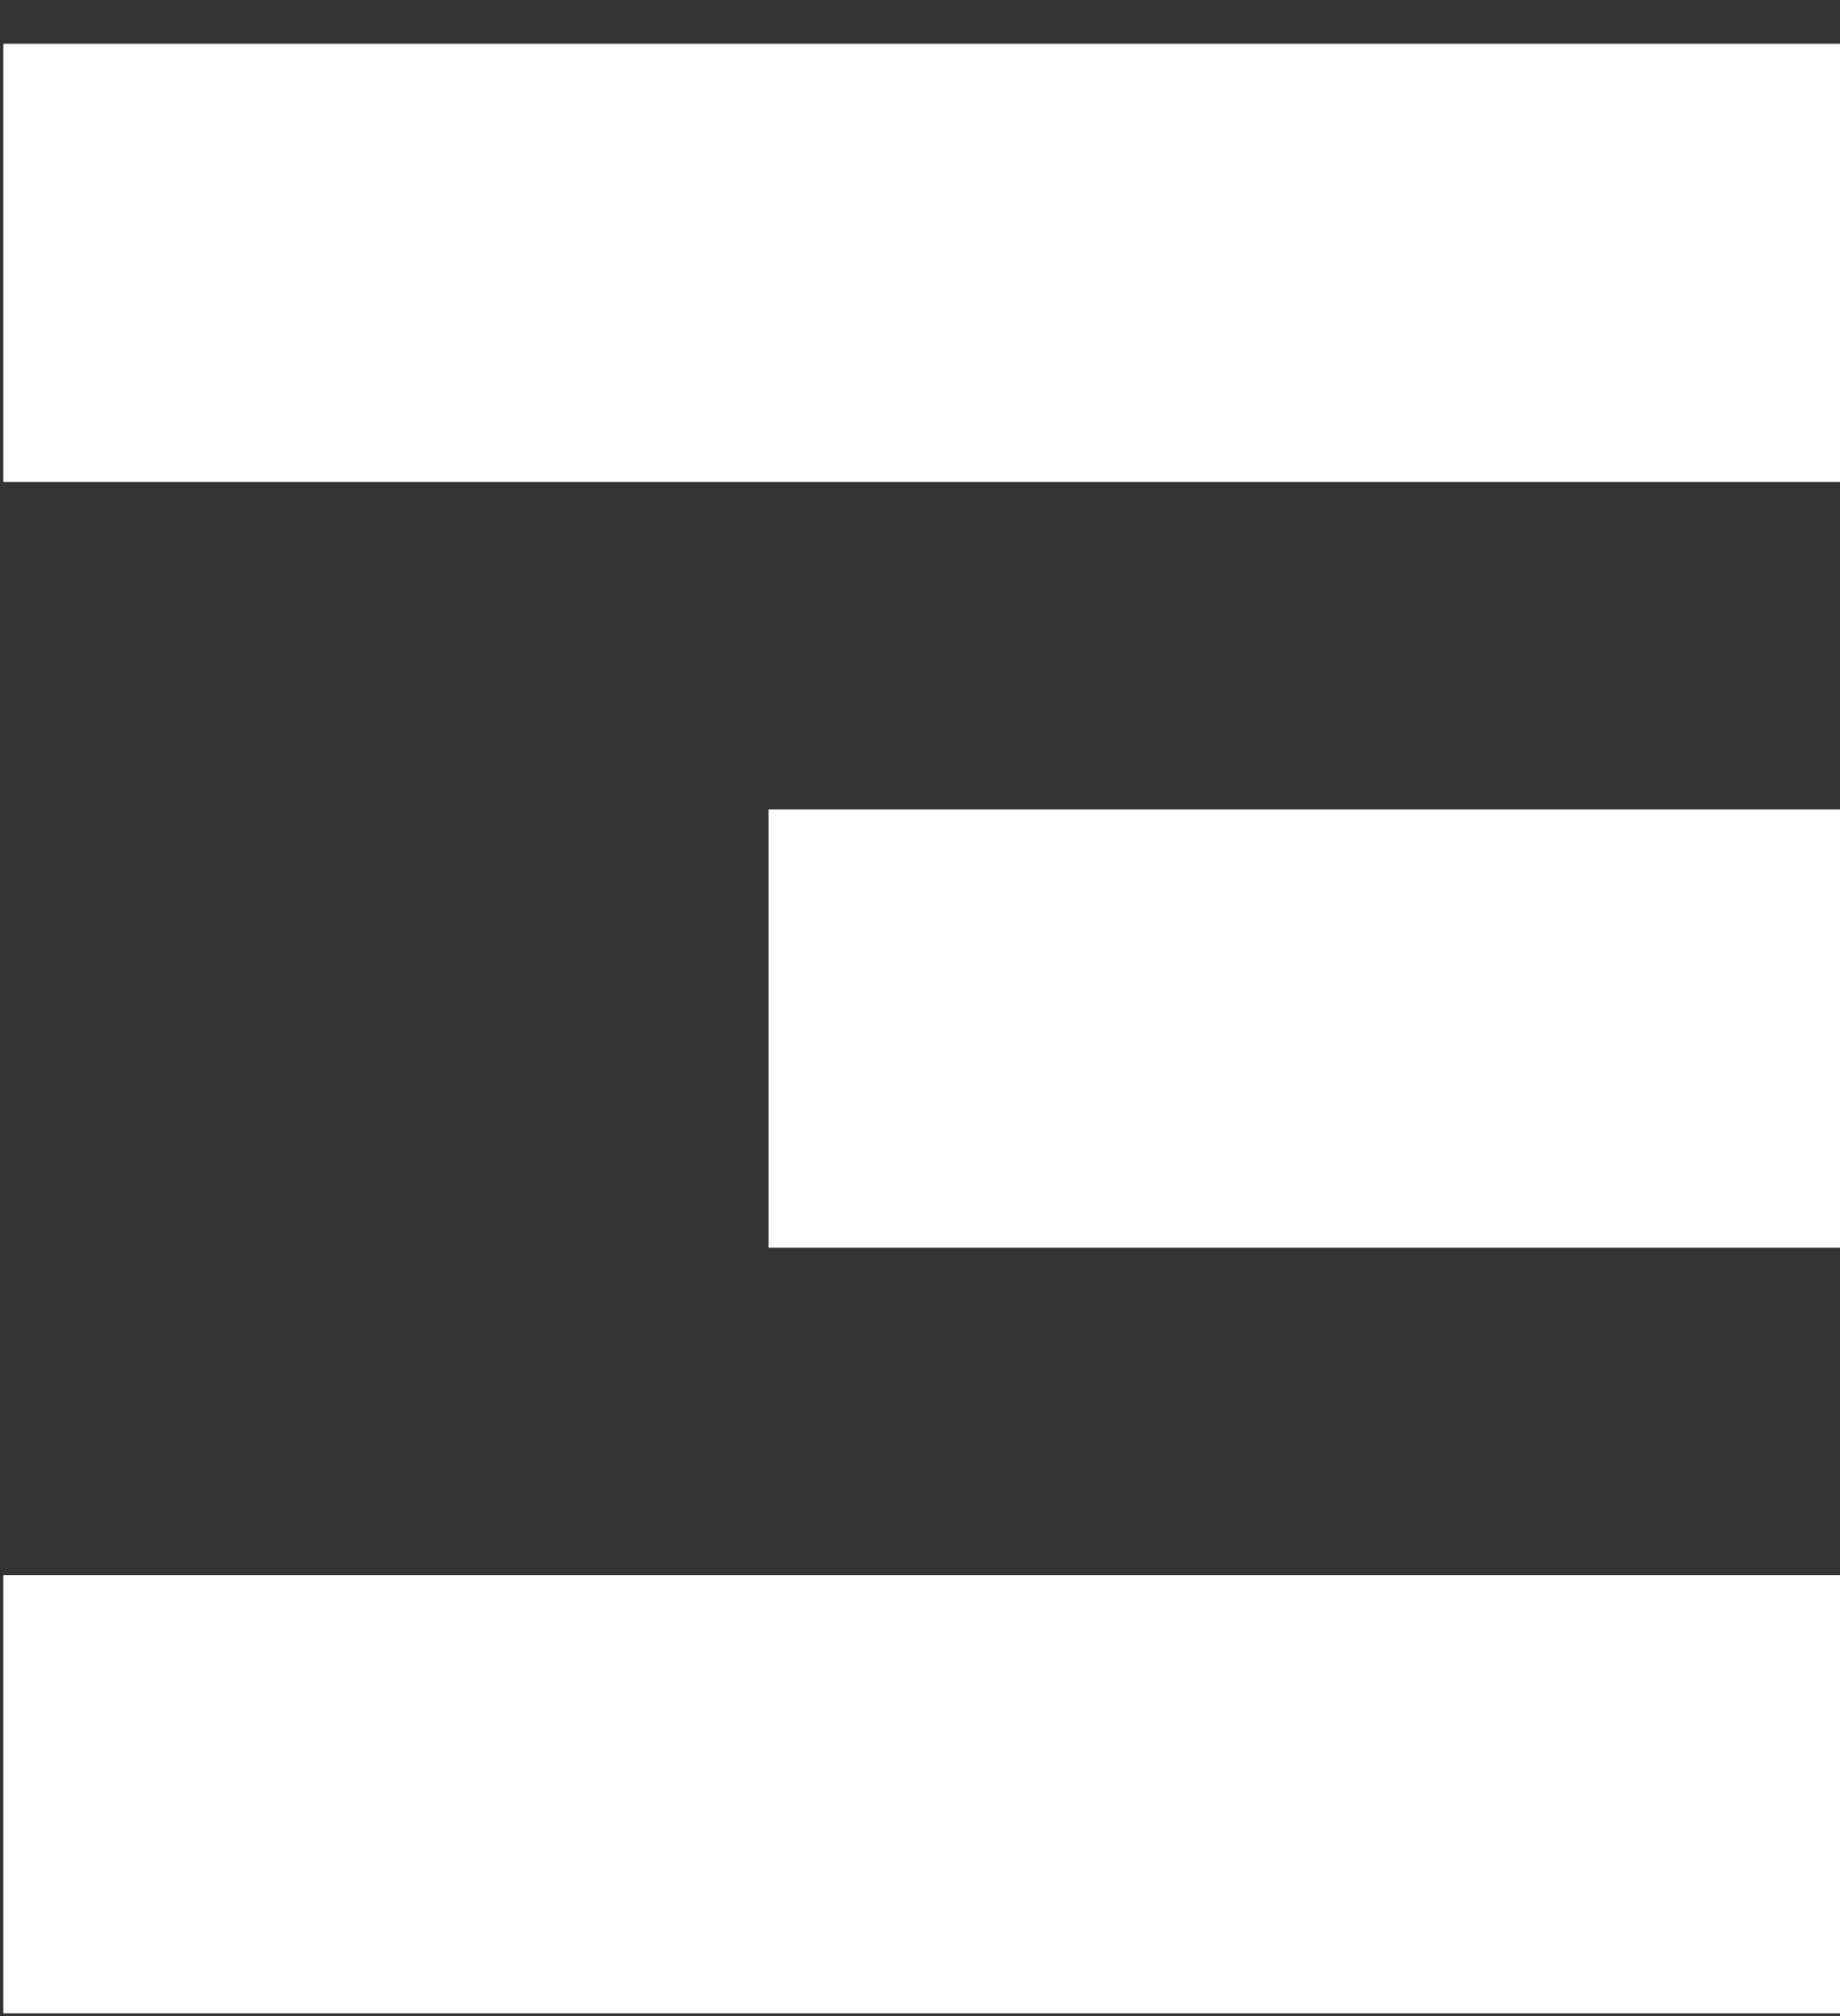 <svg xmlns="http://www.w3.org/2000/svg" xmlns:xlink="http://www.w3.org/1999/xlink" width="21" height="23" viewBox="0 0 21 23">
  <rect x="0" y="0" width="21" height="23" fill="#333333" stroke="none"/>
  <defs>
    <clipPath id="clip-Artboard_11">
      <rect width="21" height="23"/>
    </clipPath>
  </defs>
  <g id="Artboard_11" data-name="Artboard – 11" clip-path="url(#clip-Artboard_11)">
    <g id="Group_919" data-name="Group 919" transform="translate(-1315.981 -96.766)">
      <line id="Line_1" data-name="Line 1" x1="20.963" transform="translate(1316.019 99.765)" fill="none" stroke="#ffffff" stroke-width="5"/>
      <line id="Line_2" data-name="Line 2" x1="12.228" transform="translate(1324.753 108.5)" fill="none" stroke="#ffffff" stroke-width="5"/>
      <line id="Line_3" data-name="Line 3" x1="20.963" transform="translate(1316.019 117.235)" fill="none" stroke="#ffffff" stroke-width="5"/>
    </g>
  </g>
</svg>
